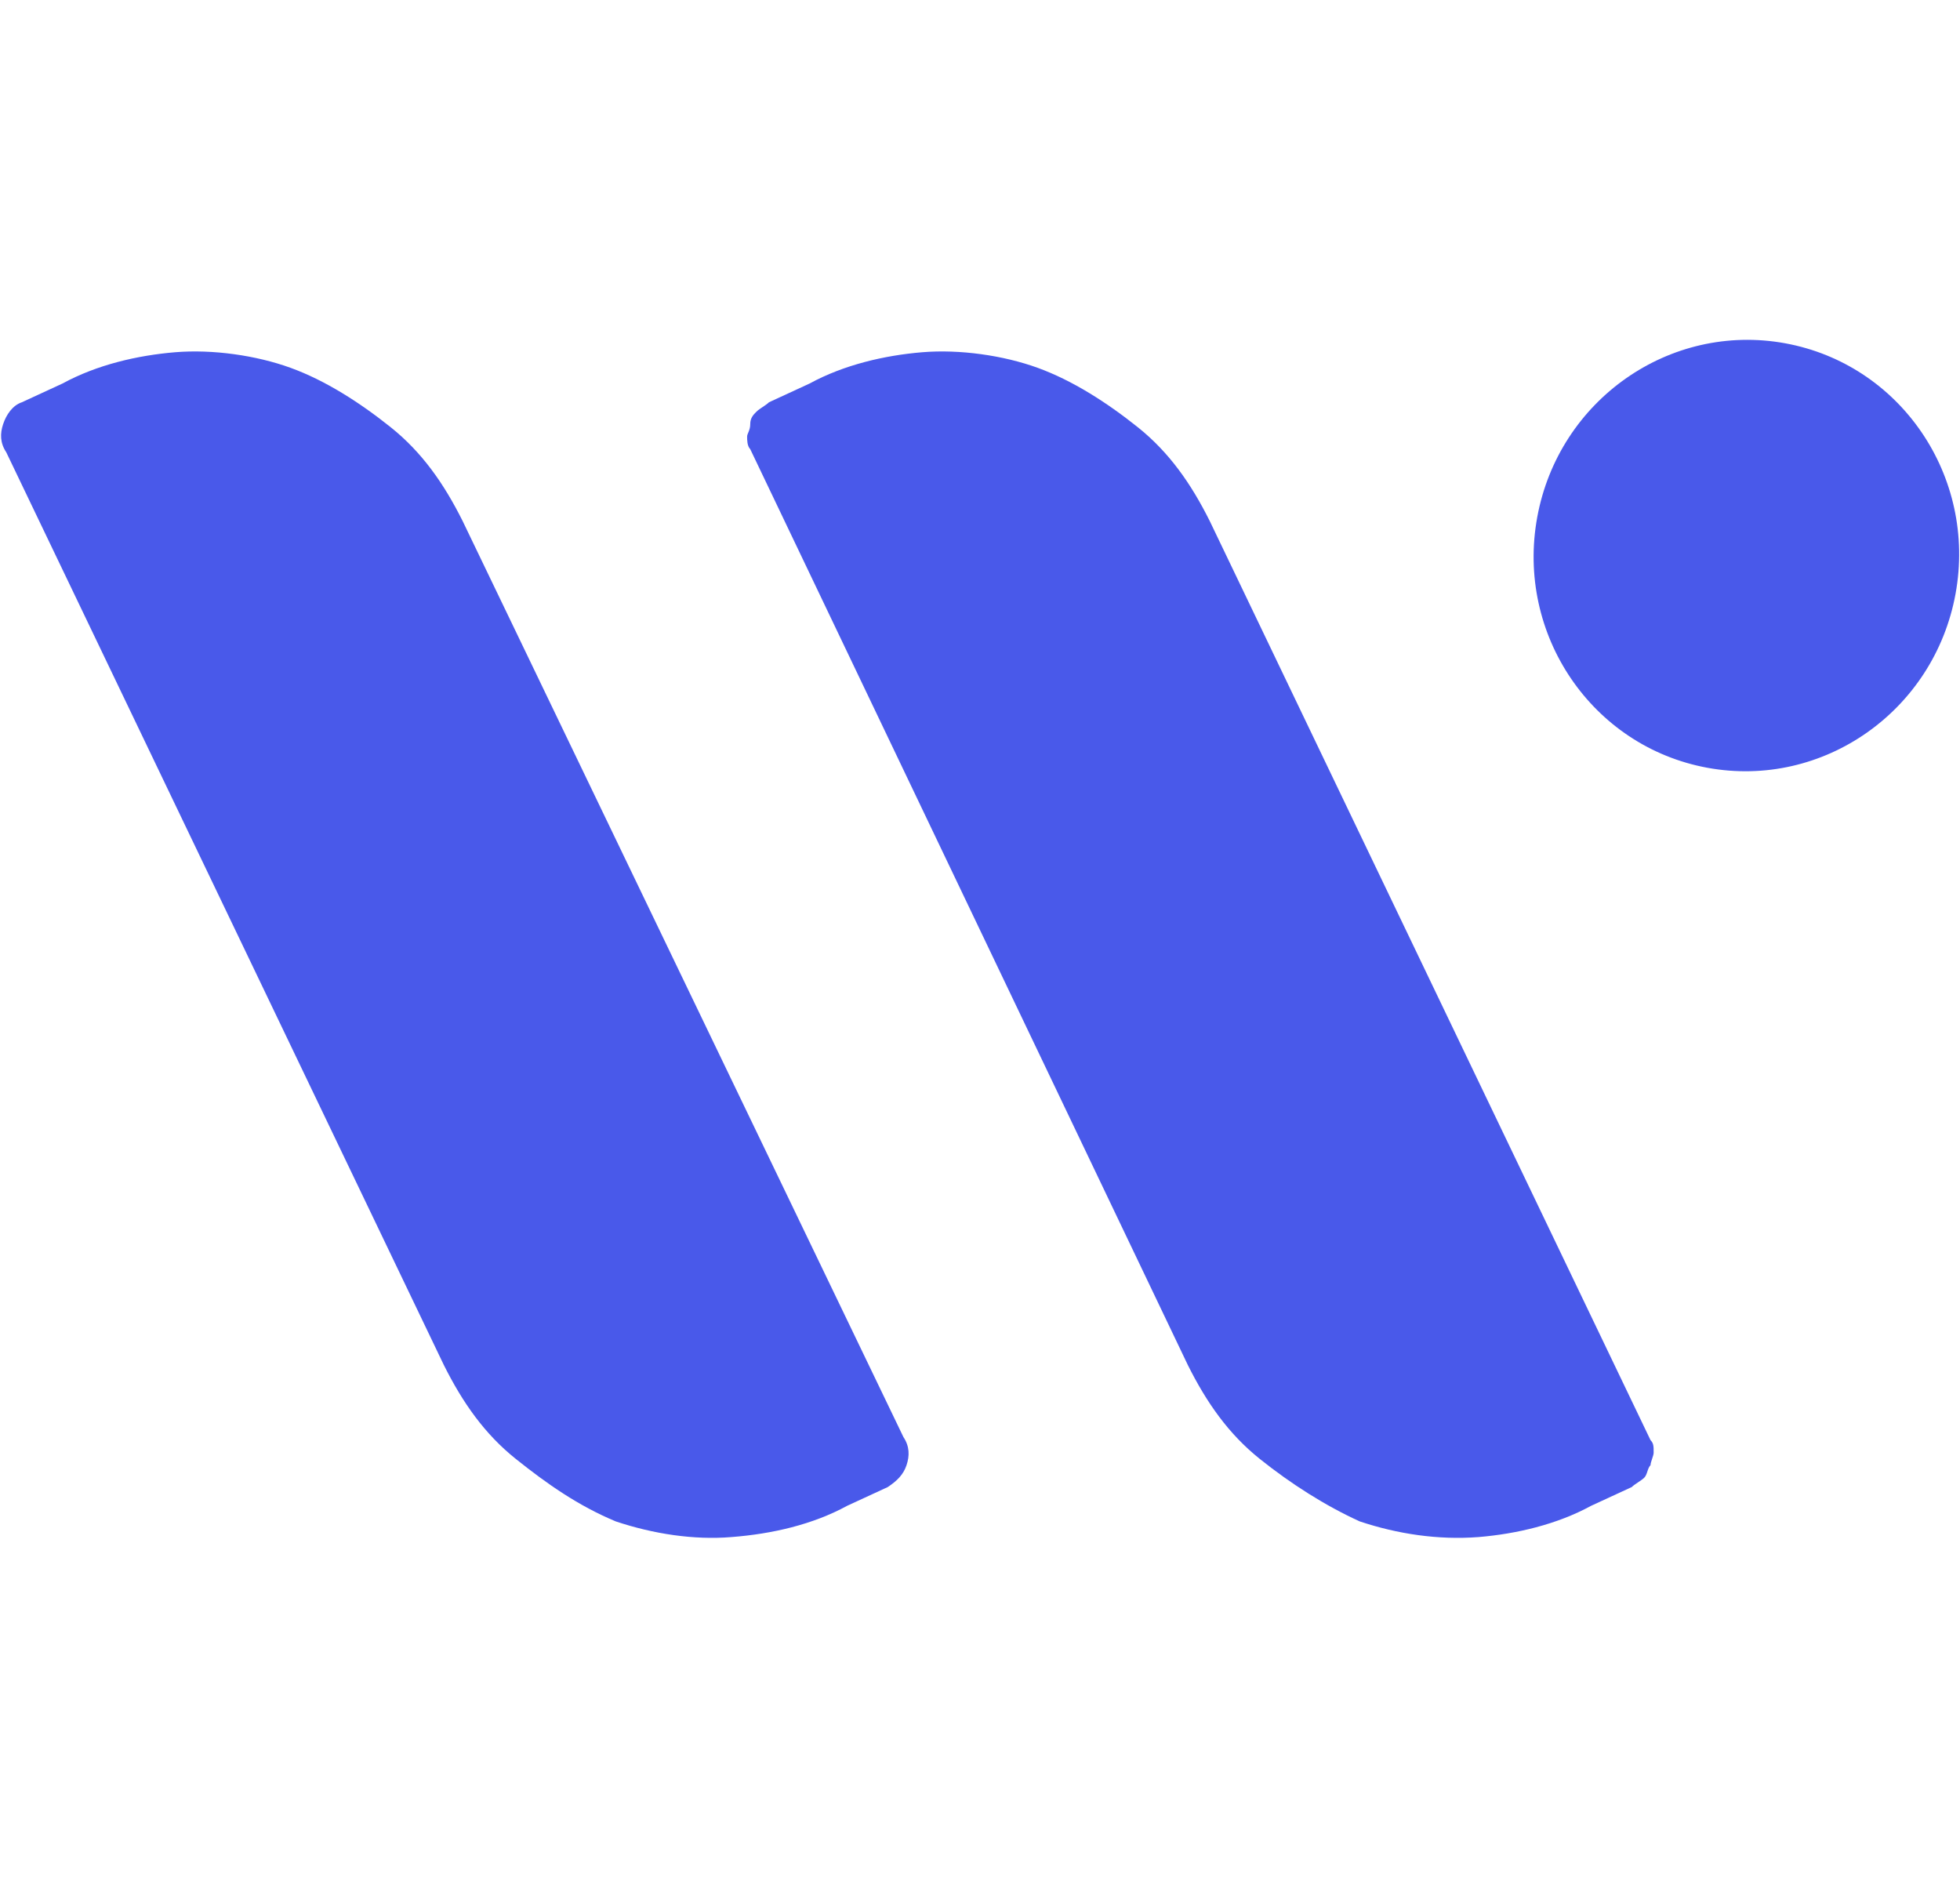 <?xml version="1.0" encoding="UTF-8"?>
<svg width="40" version="1.1" xmlns="http://www.w3.org/2000/svg" x="0px" y="0px" viewBox="0 0 62.7 38.3" style="enable-background:new 0 0 62.7 38.3;">
    <style type="text/css">
        .st0{fill:#4959EA;}
    </style>
    <g transform="rotate(180, 31.35, 19.15)"> <!-- 31.35 ve 19.15 = viewBox'ın merkezi -->
        <ellipse transform="matrix(0.18 -0.984 0.984 0.18 -25.288 32.436)" class="st0" cx="6.8" cy="31.4" rx="6.9" ry="6.8"/>
        <path class="st0" d="M11.8,1l-1.3,0.6c-0.1,0.1-0.3,0.2-0.4,0.3C10,2,10,2.2,9.9,2.3c0,0.1-0.1,0.3-0.1,0.4c0,0.2,0,0.3,0.1,0.4
      L24,32.5c0.6,1.2,1.3,2.2,2.3,3s2.1,1.5,3.2,1.9s2.5,0.6,3.7,0.5s2.5-0.4,3.6-1l1.3-0.6c0.1-0.1,0.3-0.2,0.4-0.3s0.2-0.2,0.2-0.4
      s0.1-0.3,0.1-0.4s0-0.3-0.1-0.4L24.7,5.5c-0.6-1.2-1.3-2.2-2.3-3S20.3,1,19.2,0.5C18,0.1,16.7-0.1,15.4,0C14.2,0.1,12.9,0.4,11.8,1z"/>
        <path class="st0" d="M35.6,1l-1.3,0.6C34,1.8,33.8,2,33.7,2.3s-0.1,0.6,0.1,0.9l14.1,29.3c0.6,1.2,1.3,2.2,2.3,3s2.1,1.5,3.2,1.9
      s2.5,0.6,3.7,0.5s2.5-0.4,3.6-1l1.3-0.6c0.3-0.1,0.5-0.4,0.6-0.7s0.1-0.6-0.1-0.9L48.5,5.5c-0.6-1.2-1.3-2.2-2.3-3S44.2,1,43,0.5
      c-1.2-0.4-2.5-0.6-3.7-0.5C38,0.1,36.7,0.4,35.6,1z"/>
    </g>
</svg>